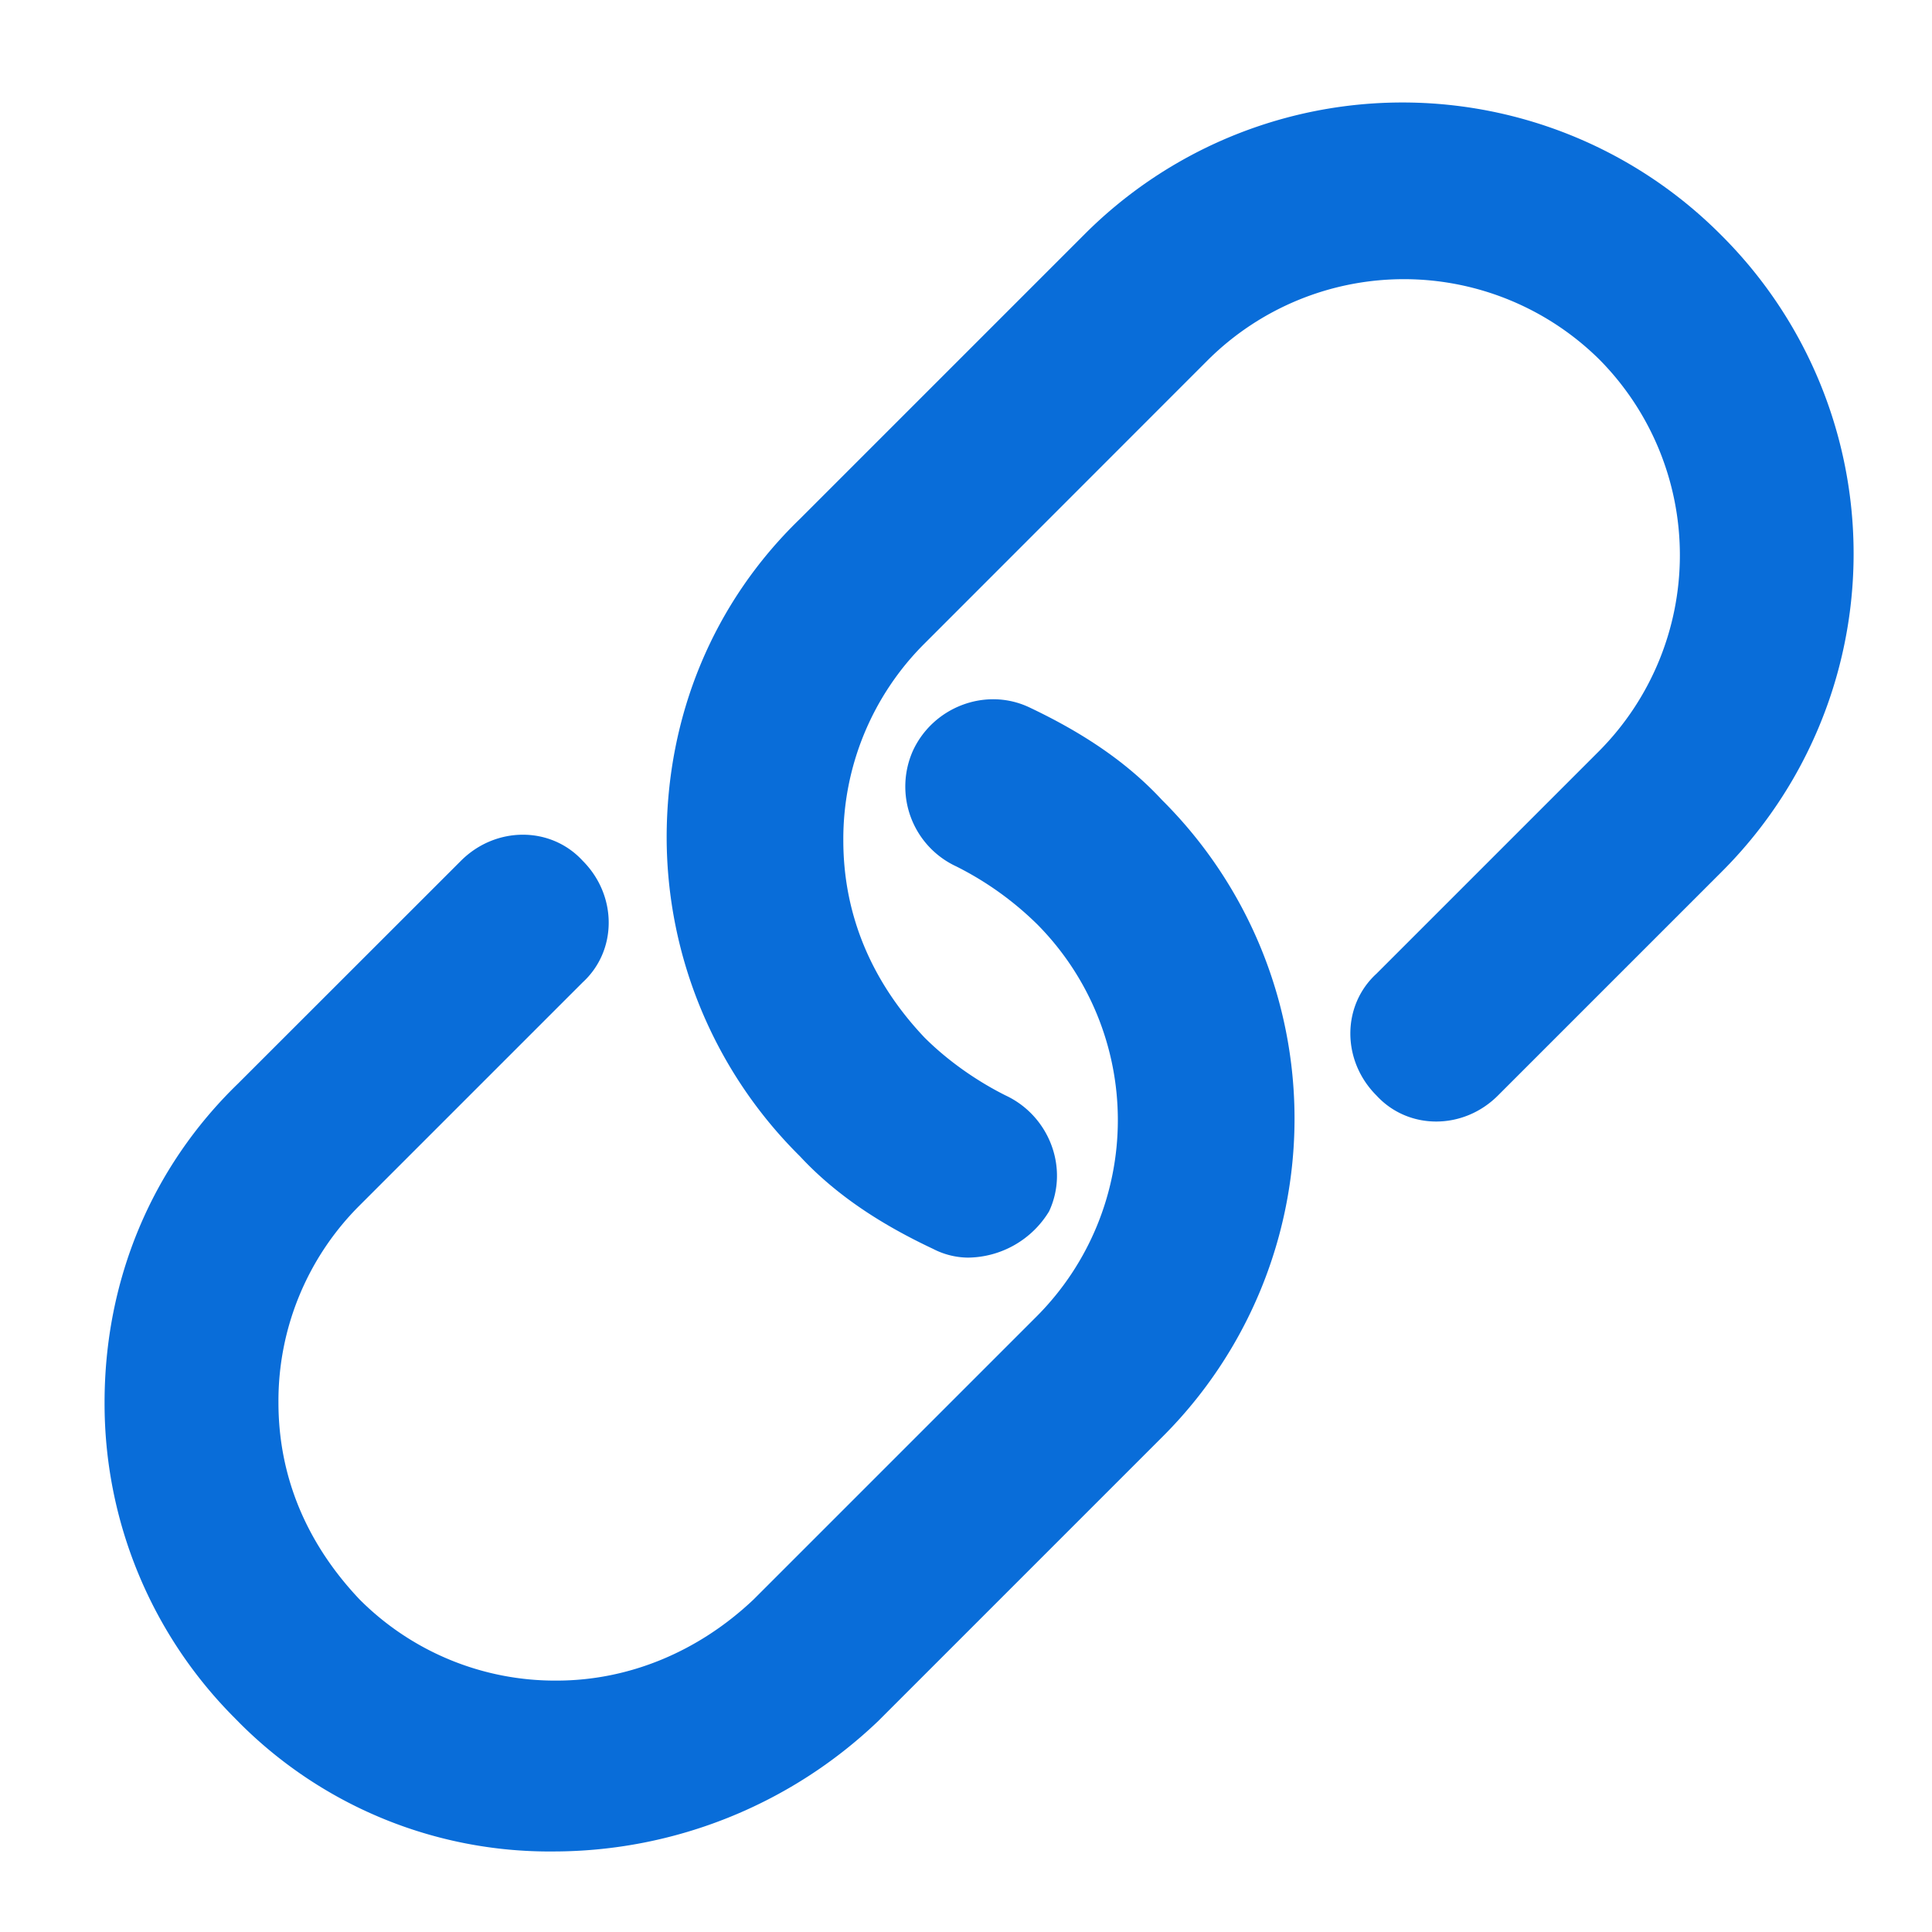 <?xml version="1.0" standalone="no"?><!DOCTYPE svg PUBLIC "-//W3C//DTD SVG 1.1//EN" "http://www.w3.org/Graphics/SVG/1.1/DTD/svg11.dtd"><svg t="1753074495964" class="icon" viewBox="0 0 1024 1024" version="1.1" xmlns="http://www.w3.org/2000/svg" p-id="9625" width="16" height="16" xmlns:xlink="http://www.w3.org/1999/xlink"><path d="M293.44 981.312a231.936 231.936 0 0 1-168.896-70.592 235.776 235.776 0 0 1-69.12-167.36c0-64.512 24.64-124.352 70.656-168.96l118.272-118.208c18.432-18.368 47.552-18.368 64.448 0 18.432 18.432 18.432 47.616 0 64.512L190.592 638.912a146.24 146.24 0 0 0-43.008 104.448c0 39.936 15.36 75.2 43.008 104.384a146.24 146.24 0 0 0 104.384 43.008c38.4 0 75.264-15.36 104.448-43.008l150.4-150.4a147.328 147.328 0 0 0 0-207.36 169.216 169.216 0 0 0-42.88-30.72 46.656 46.656 0 0 1-23.04-61.44c10.688-23.04 38.336-33.728 61.376-23.04 26.112 12.352 50.688 27.712 70.592 49.216a238.144 238.144 0 0 1 0 337.792l-150.4 150.4a249.344 249.344 0 0 1-172.032 69.12z" fill="#096dd9" p-id="9626"></path><path d="M513.024 666.56a40.96 40.96 0 0 1-18.432-4.608c-26.112-12.288-50.688-27.648-70.592-49.088a238.144 238.144 0 0 1-70.656-168.96c0-64.448 24.576-124.352 70.656-168.896l150.4-150.4a238.144 238.144 0 0 1 337.856 0 238.208 238.208 0 0 1 0 337.728l-118.272 118.272c-18.368 18.432-47.552 18.432-64.448 0-18.432-18.432-18.432-47.616 0-64.512l118.208-118.208a147.328 147.328 0 0 0 0-207.296 147.328 147.328 0 0 0-207.296 0l-150.4 150.464a146.24 146.24 0 0 0-43.072 104.384c0 39.936 15.36 75.264 43.008 104.448 12.288 12.288 27.648 23.04 43.008 30.72 23.04 10.752 33.792 38.4 23.04 61.44a50.88 50.88 0 0 1-43.008 24.512z" fill="#096dd9" p-id="9627"></path></svg>